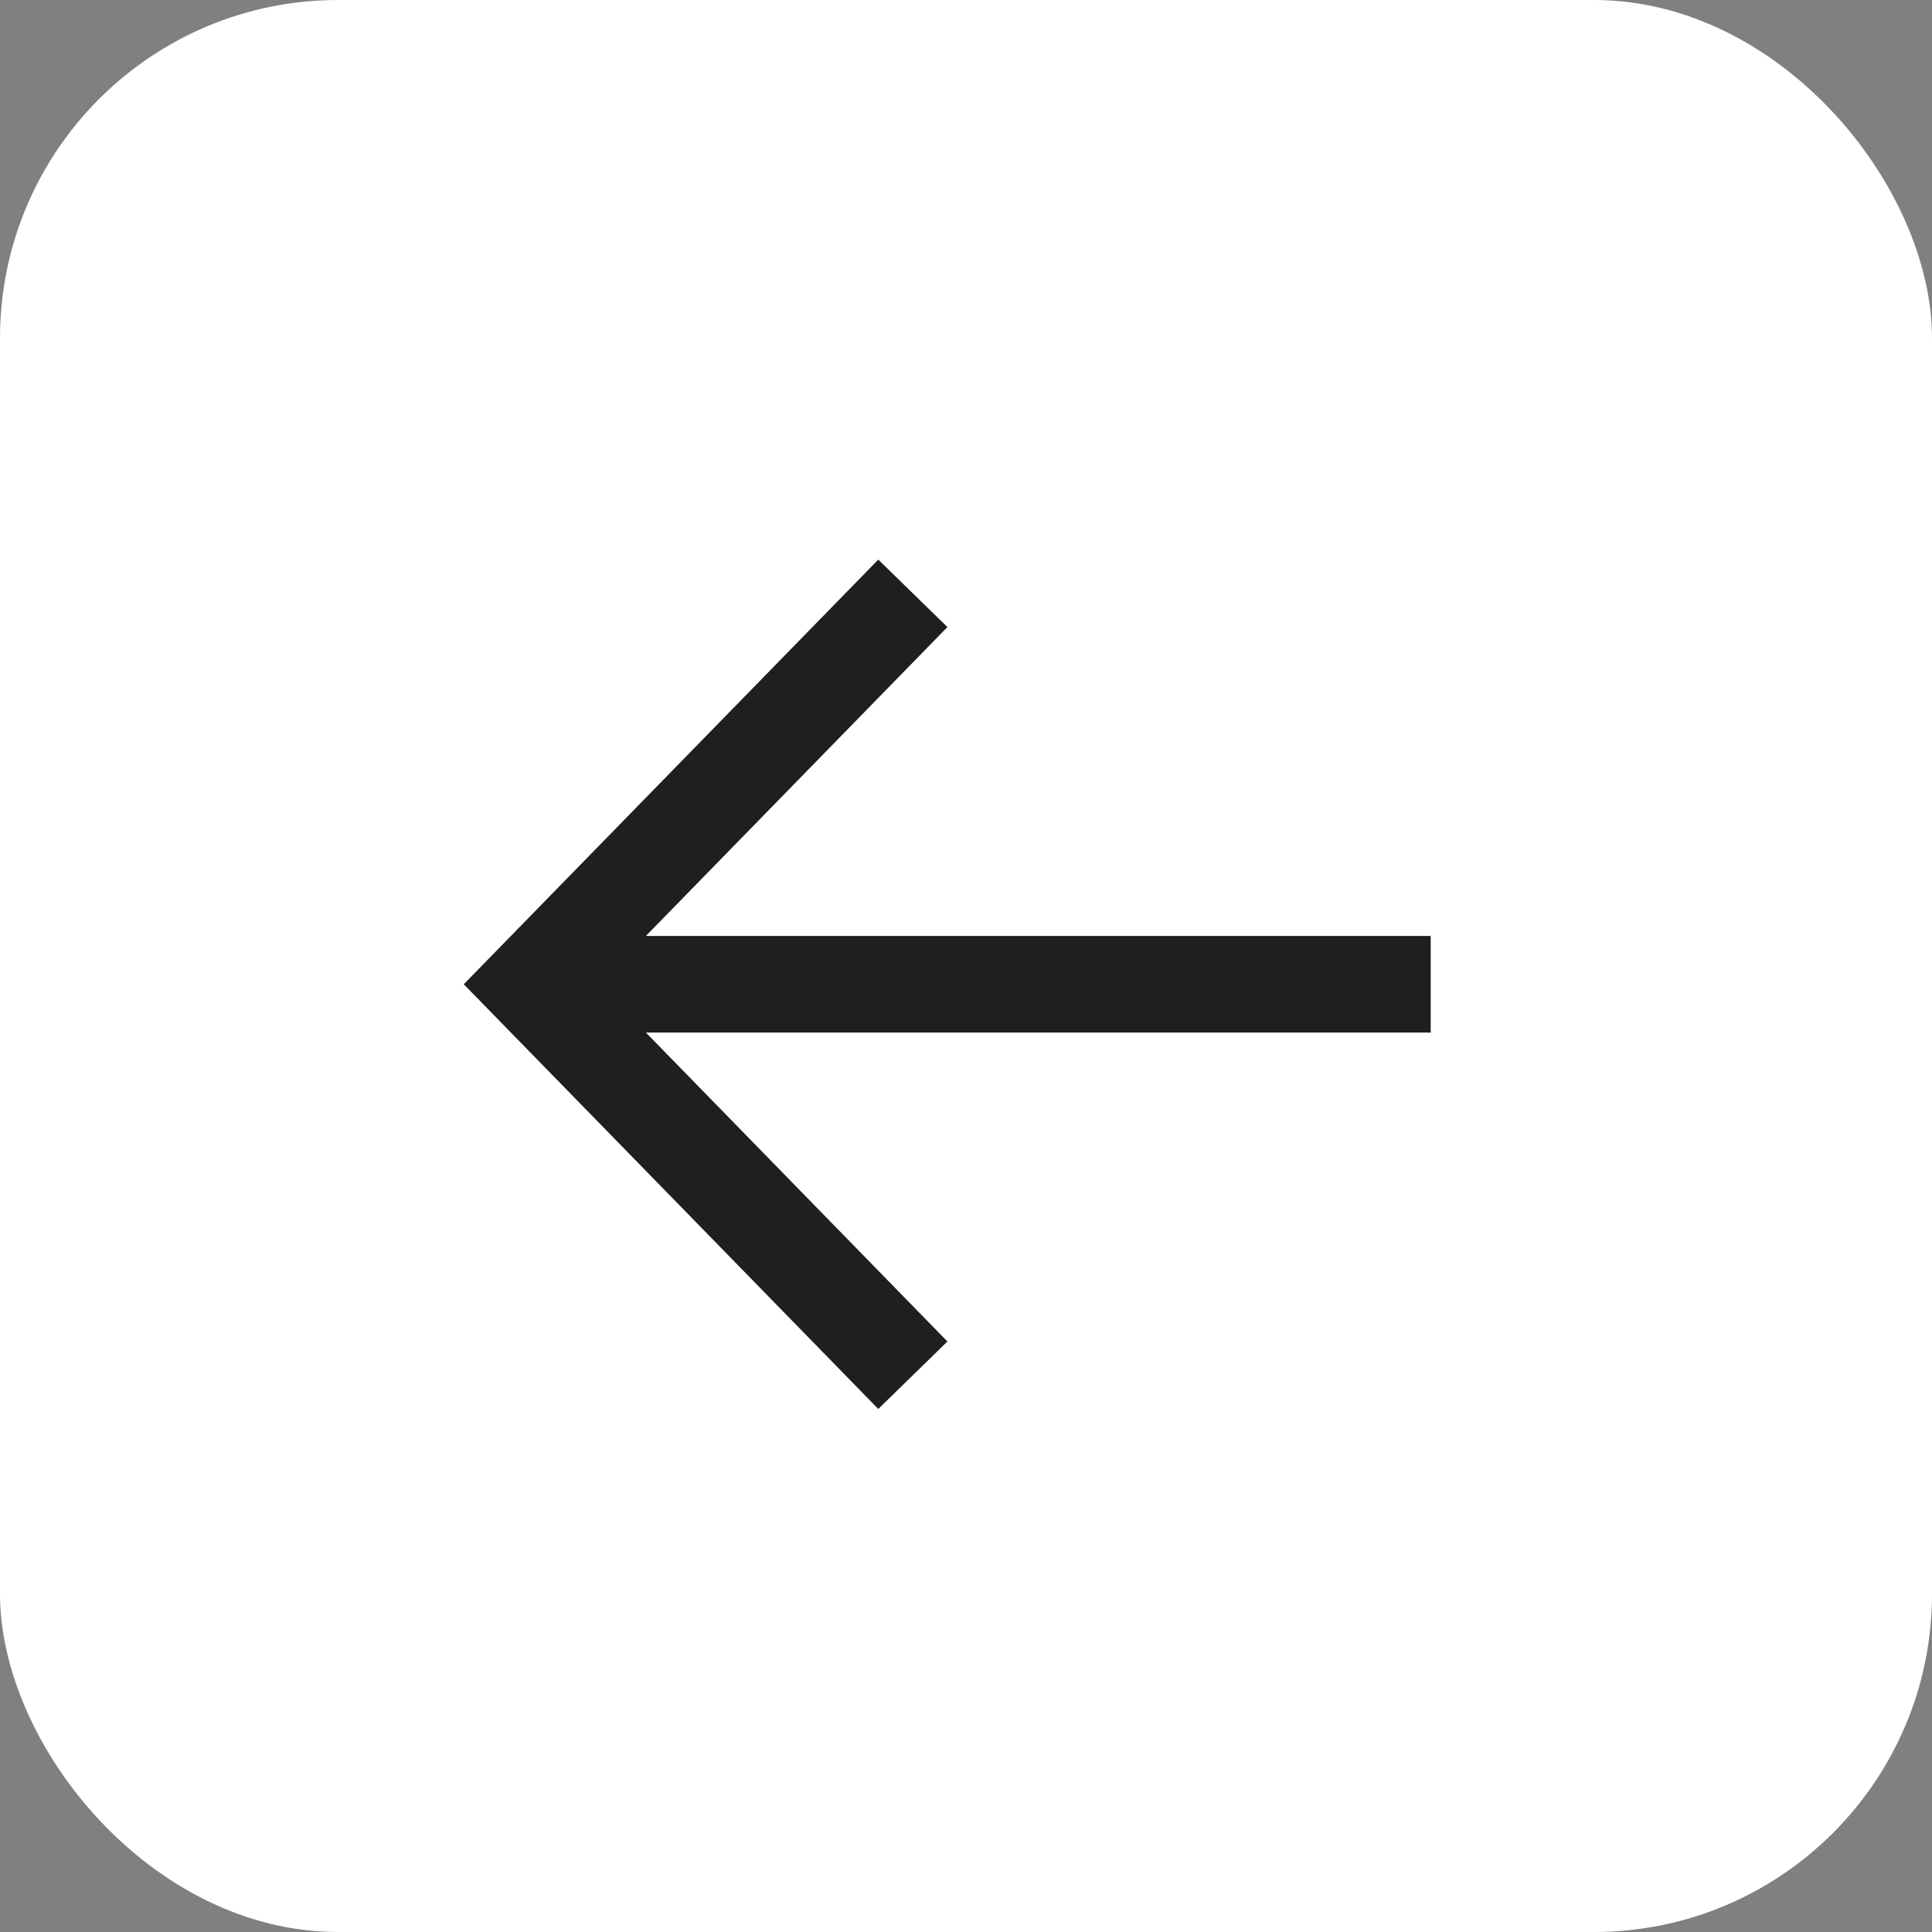 <?xml version="1.0" encoding="UTF-8"?> <svg xmlns="http://www.w3.org/2000/svg" width="40" height="40" viewBox="0 0 40 40" fill="none"><rect x="0" y="0" width="40" height="40" fill="#808080" stroke="none"/><rect x="40" y="40" width="40" height="40" rx="7" transform="rotate(180 40 40)" fill="white"></rect><path d="M18.201 13L10.999 20.378L18.201 27.757M12 20.378H28.621Z" fill="white"></path><path d="M18.201 13L10.999 20.378L18.201 27.757M12 20.378H28.621" stroke="#1E1F20" stroke-width="2" stroke-linecap="square"></path></svg> 